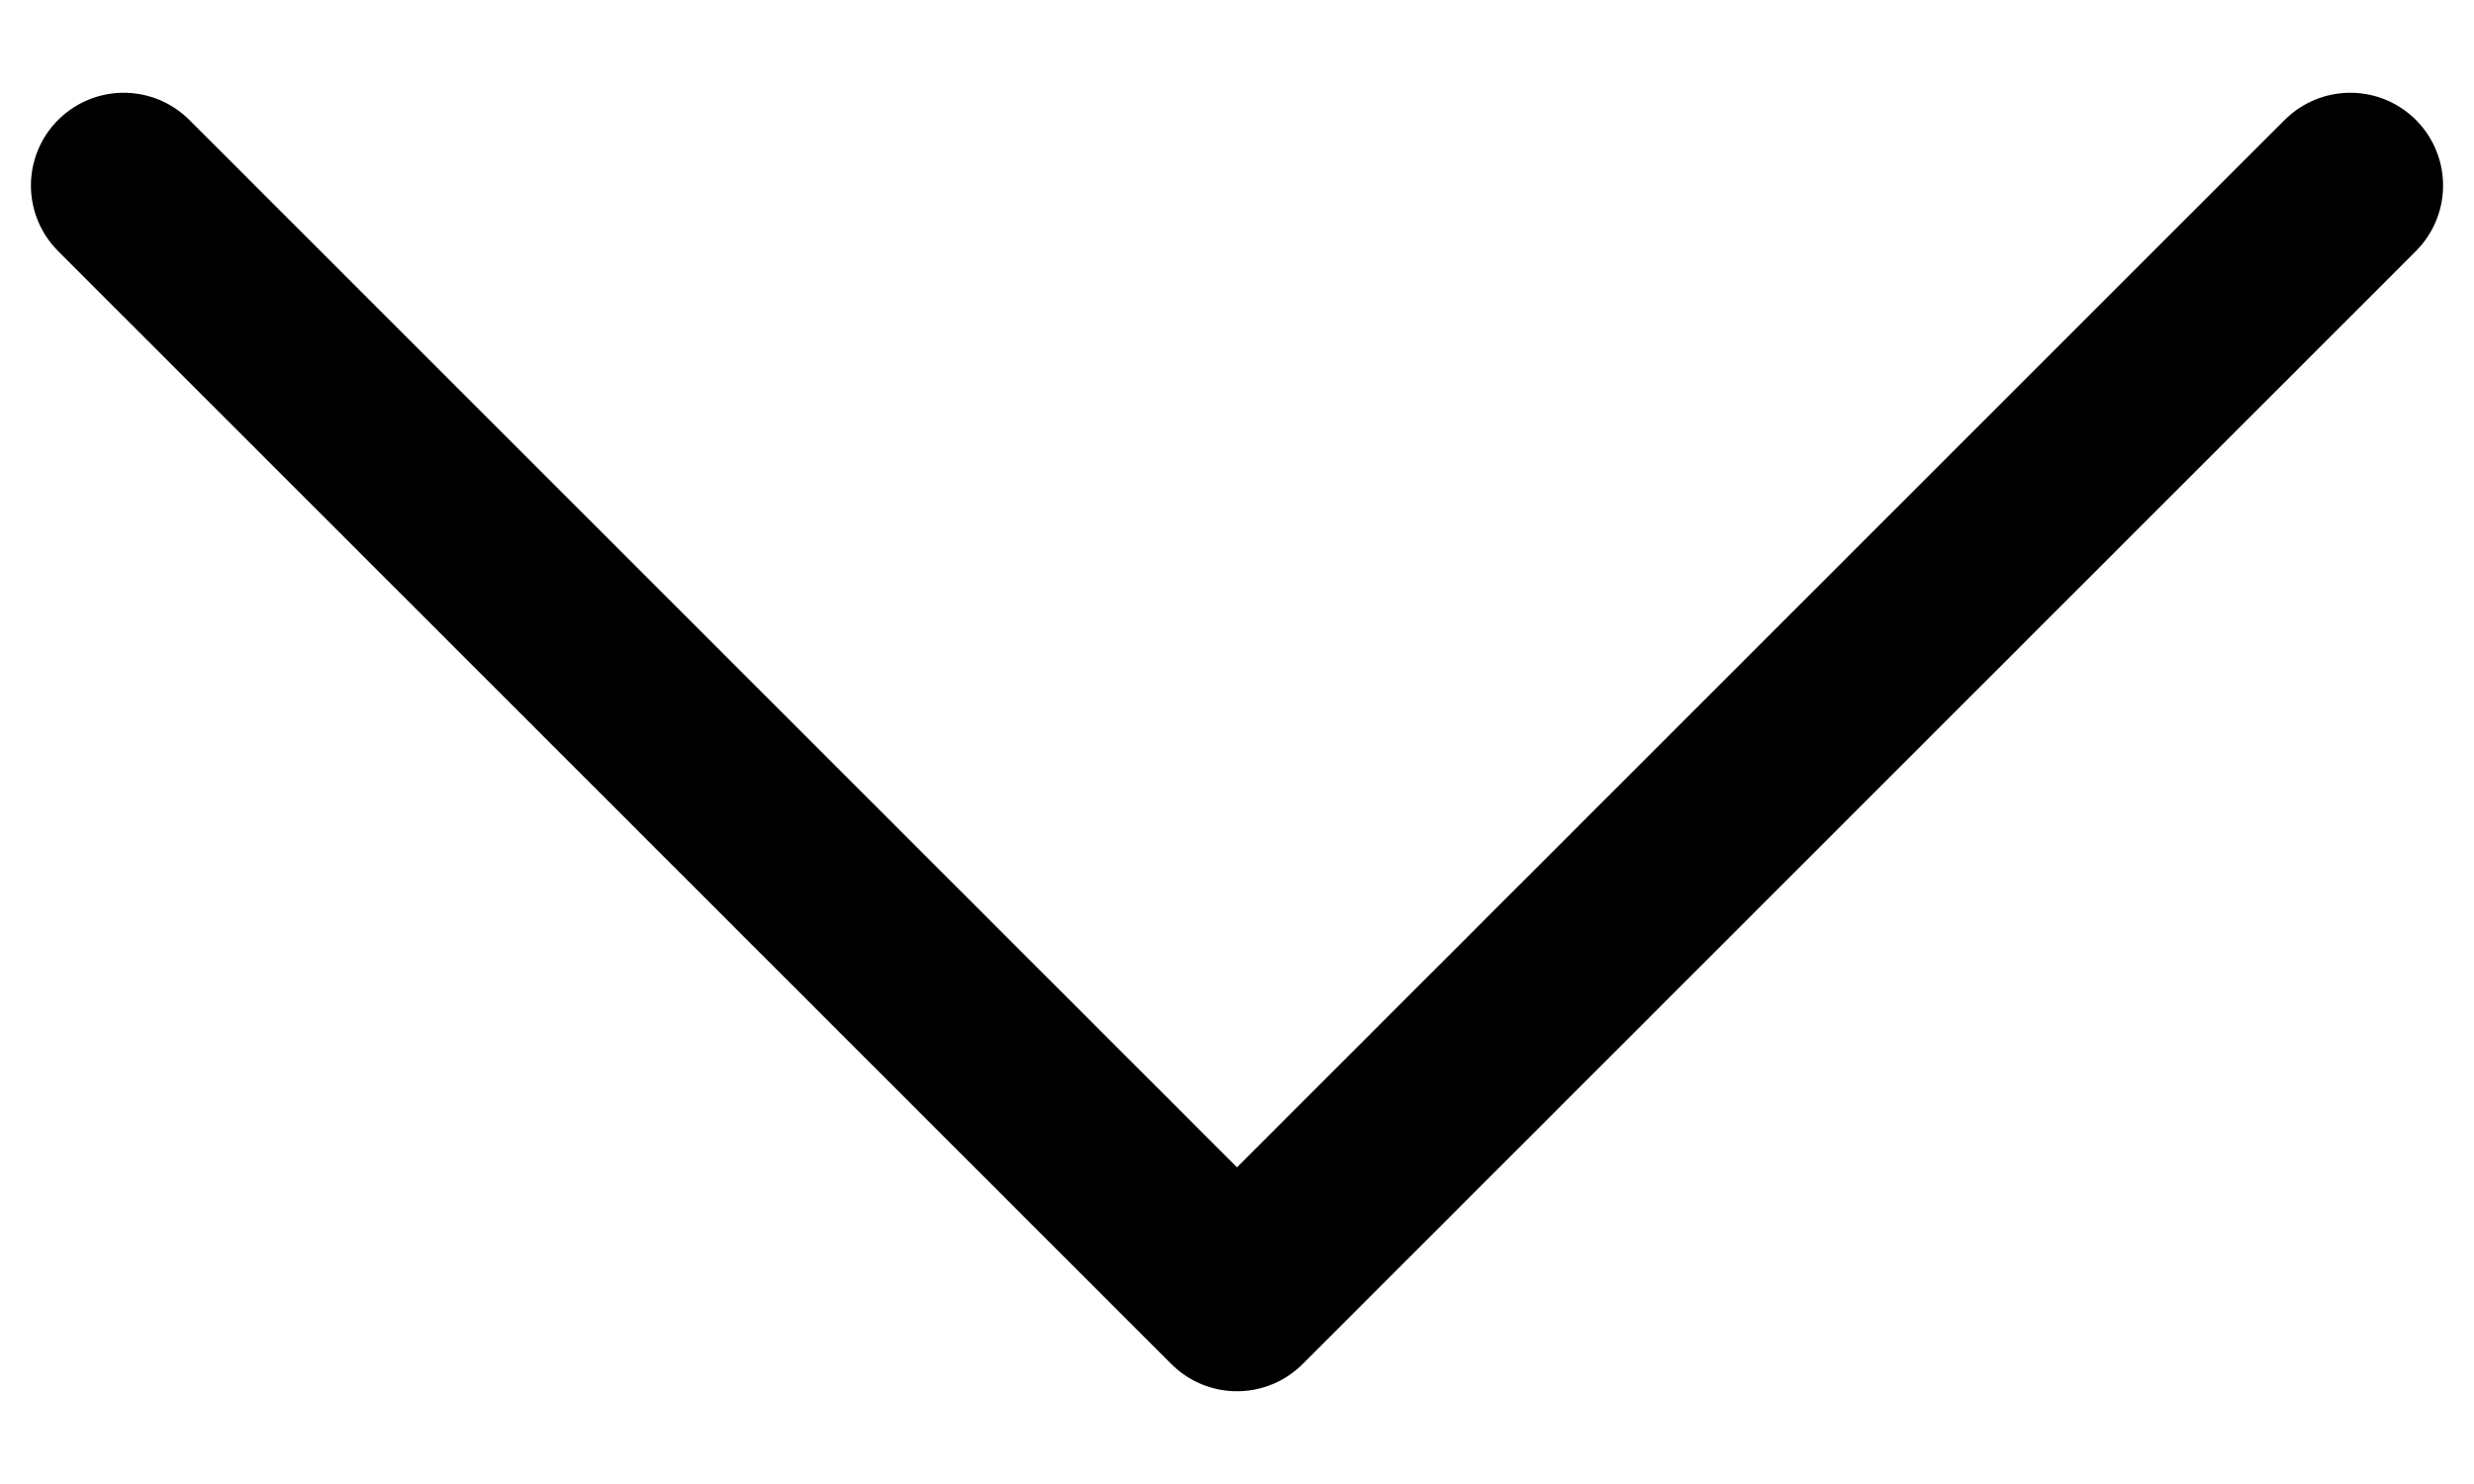 <svg width="20" height="12" viewBox="0 0 20 12" fill="none" xmlns="http://www.w3.org/2000/svg">
<path d="M19 1.5L10 10.5L1 1.5" stroke="black" stroke-width="1.5" stroke-linecap="round" stroke-linejoin="round"/>
</svg>
